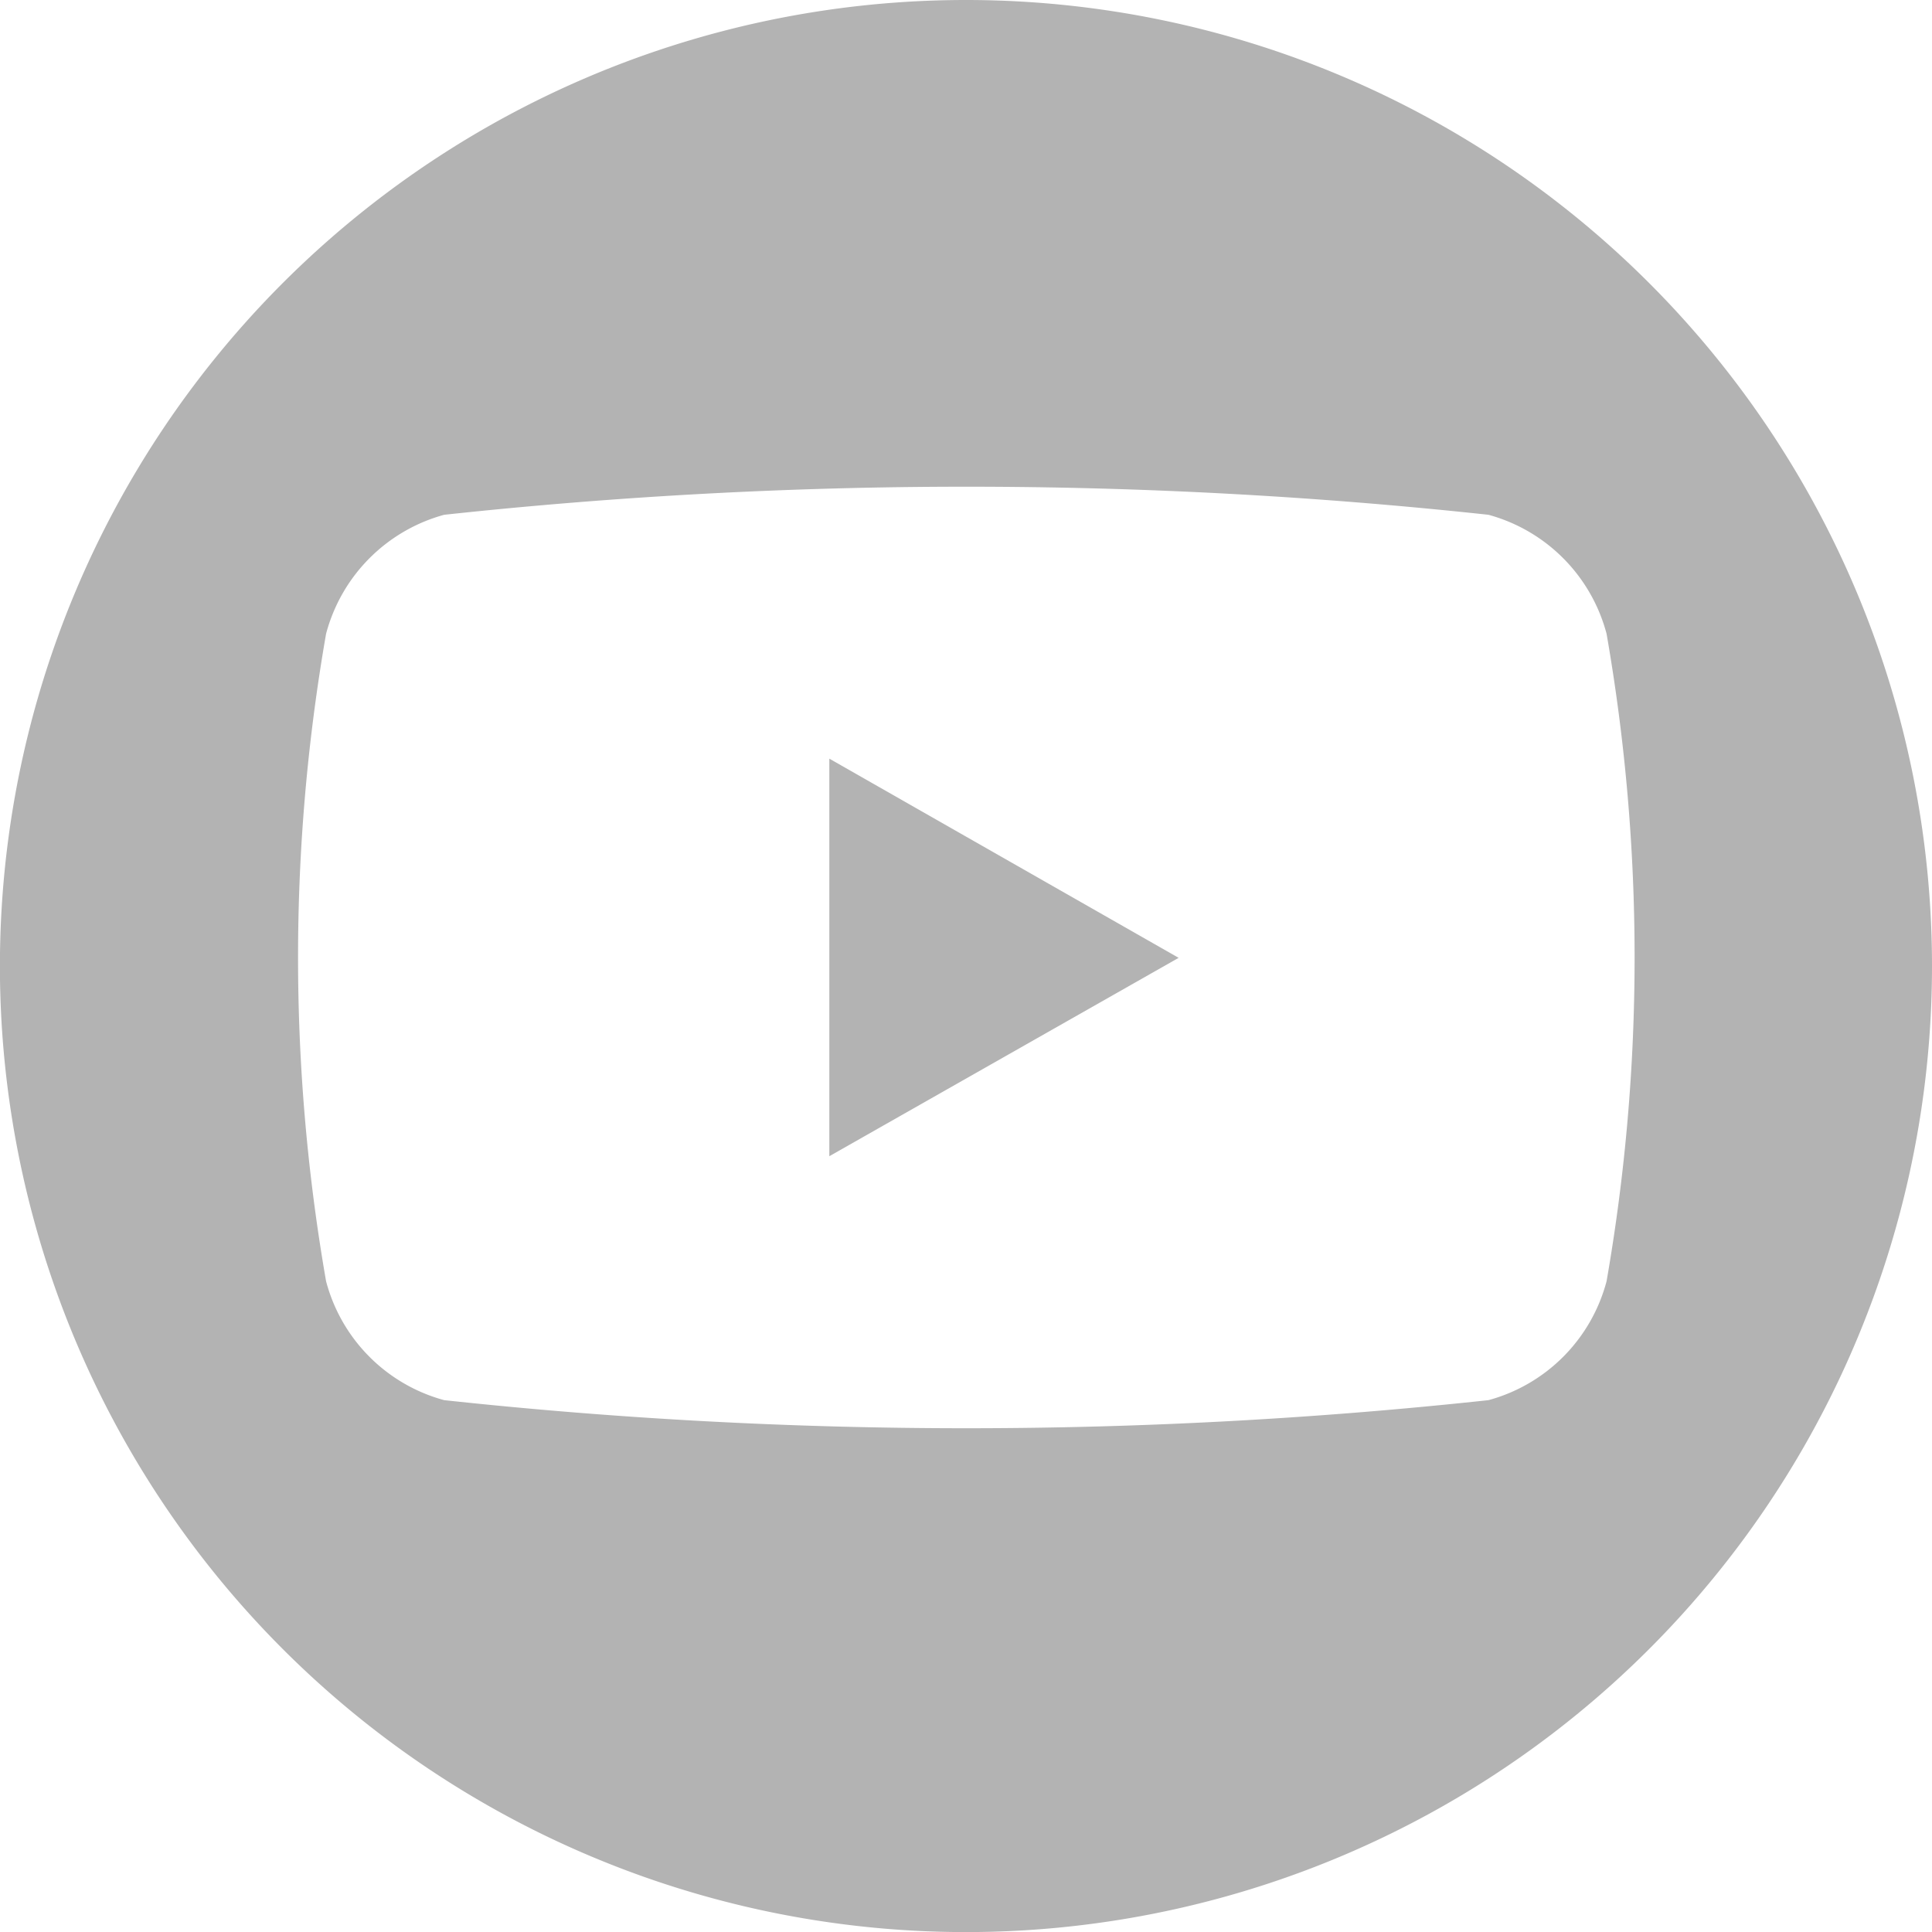 <svg xmlns="http://www.w3.org/2000/svg" width="23.783" height="23.783" viewBox="0 0 23.783 23.783">
  <g id="footerYouTube" transform="translate(-498.542 -3422.151)">
    <path id="Path_730" data-name="Path 730" d="M510.433,3422.151a11.892,11.892,0,1,0,11.892,11.892A11.892,11.892,0,0,0,510.433,3422.151Zm7.886,15.772a2.062,2.062,0,0,1-1.454,1.464,59.924,59.924,0,0,1-12.855,0,2.062,2.062,0,0,1-1.454-1.464,23.189,23.189,0,0,1,0-7.97,2.067,2.067,0,0,1,1.454-1.465,59.924,59.924,0,0,1,12.855,0,2.065,2.065,0,0,1,1.454,1.465A23.187,23.187,0,0,1,518.319,3437.923Z" fill="#b3b3b3"/>
    <path id="Path_53" data-name="Path 53" d="M508.751,3436.384v-4.894l4.3,2.452Z" fill="#b3b3b3"/>
  </g>
</svg>

